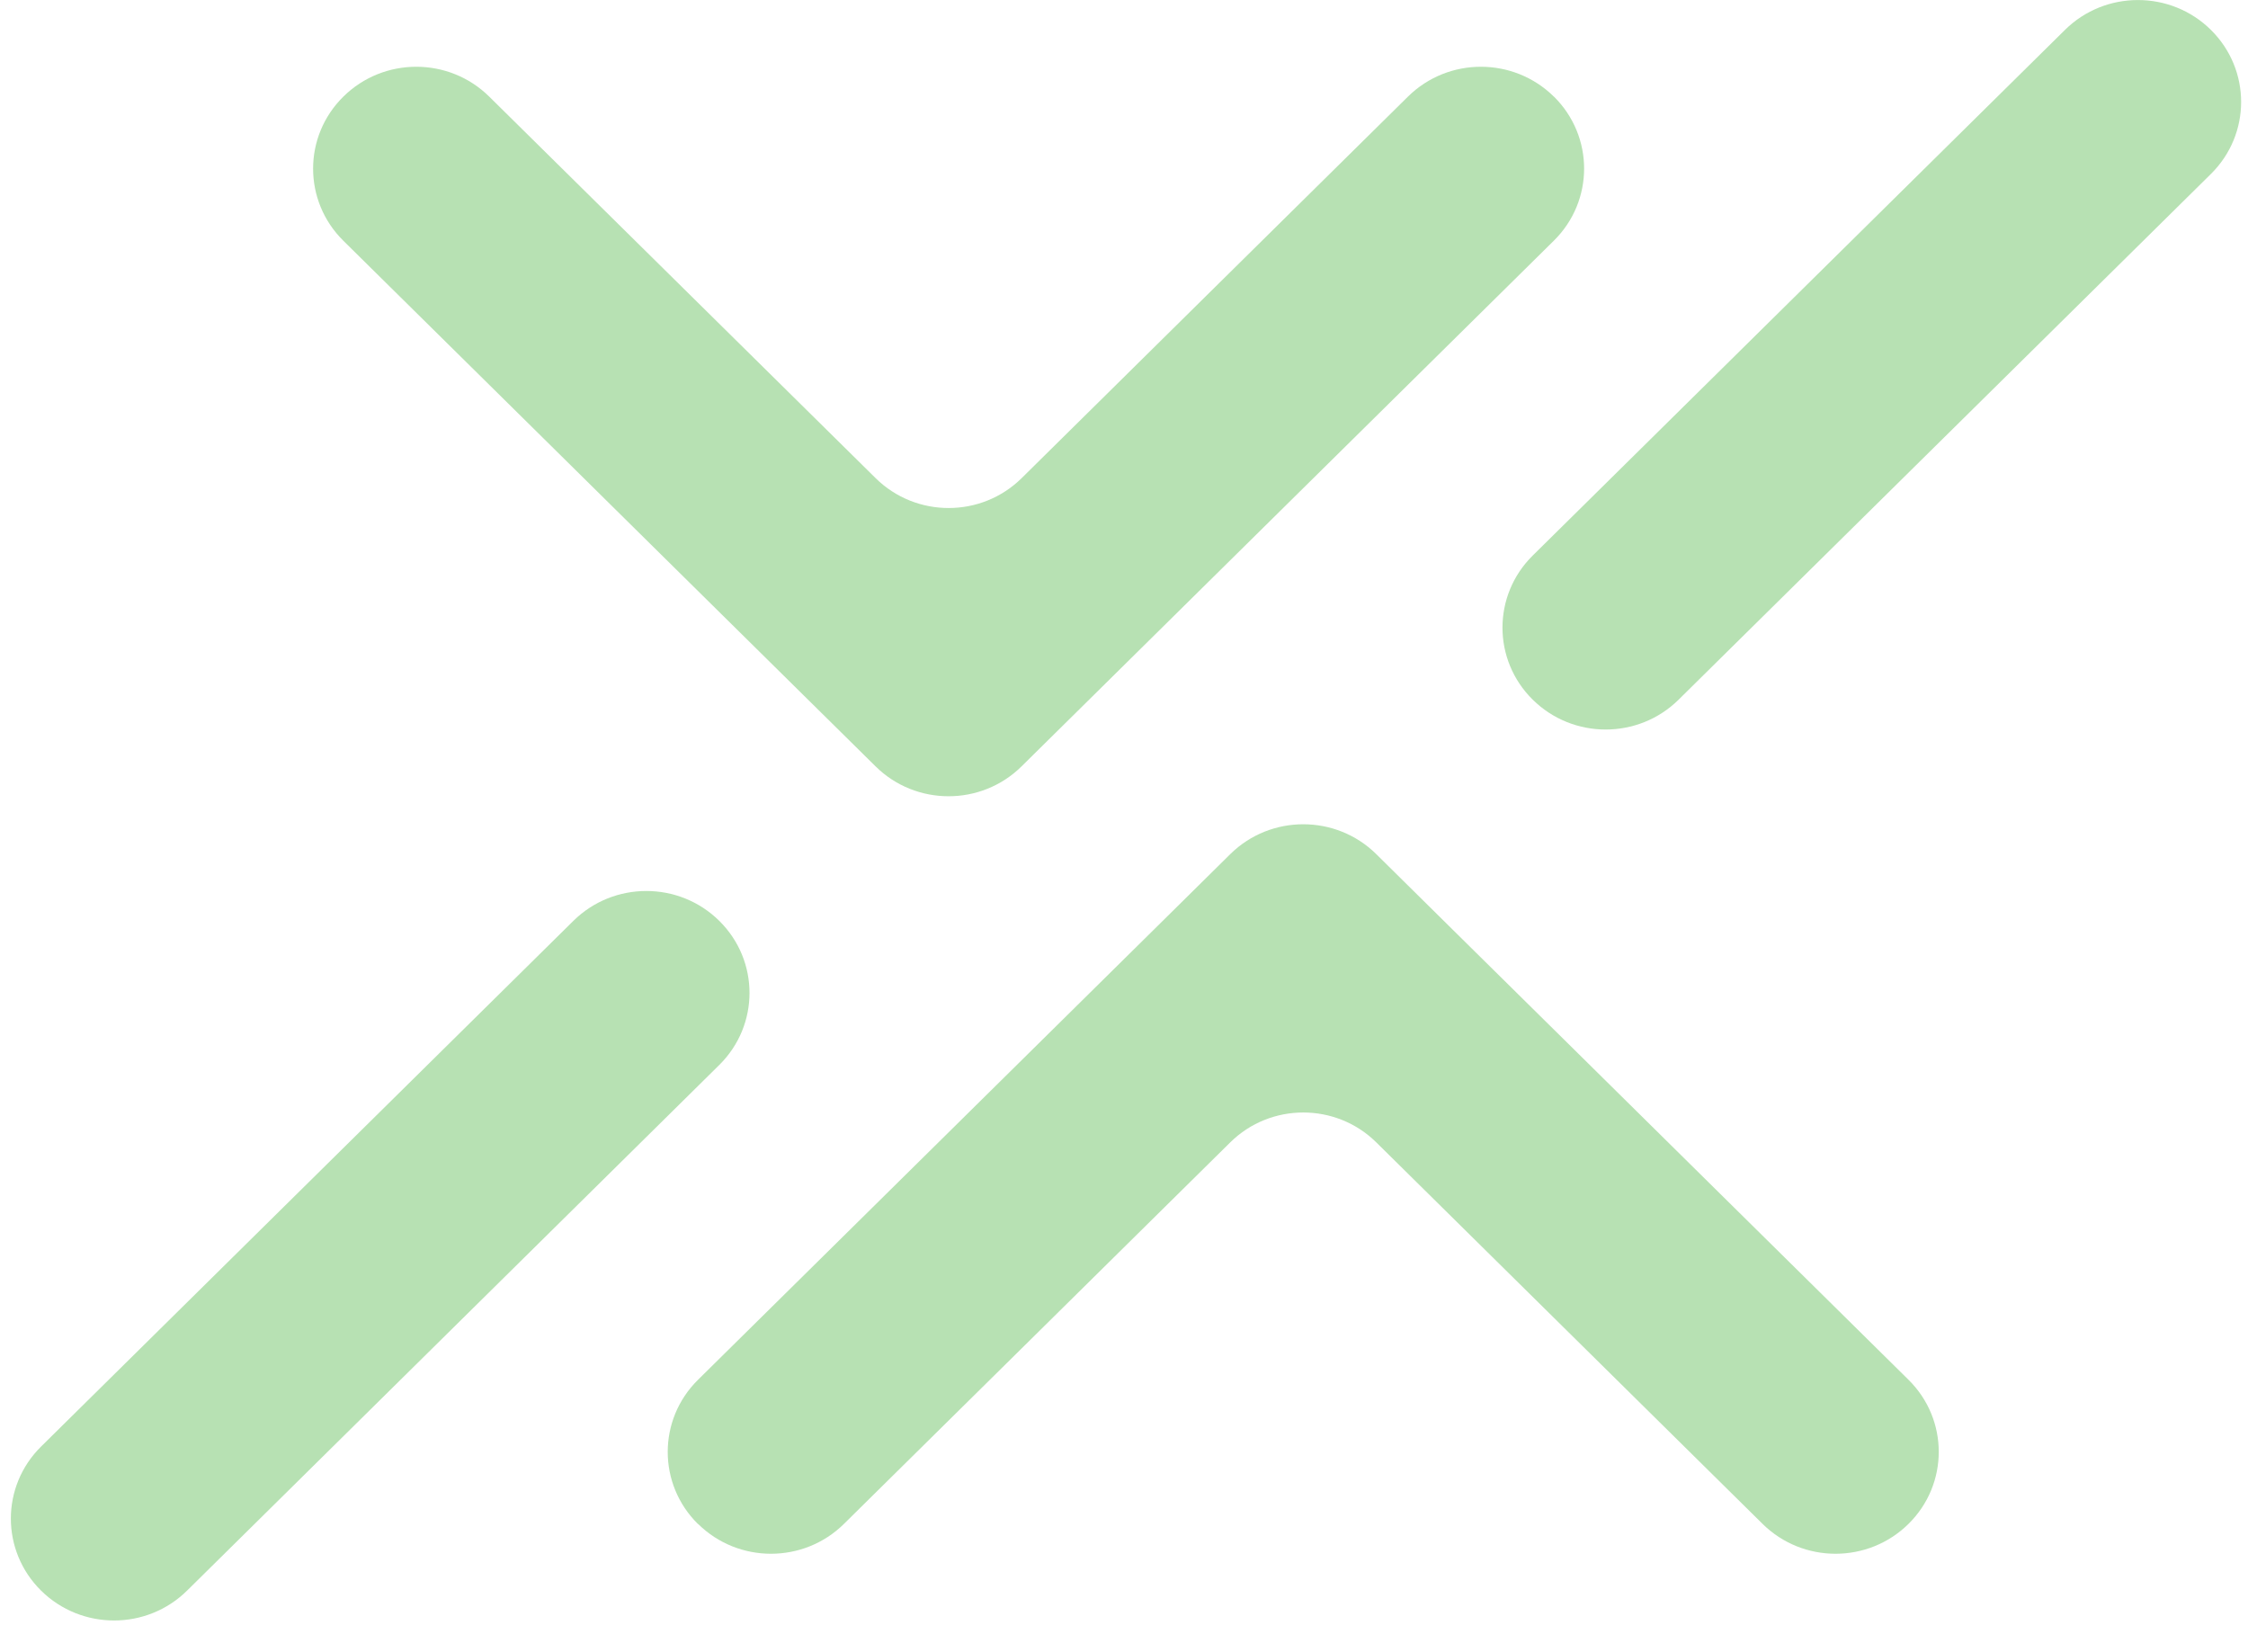 <svg width="49" height="36" viewBox="0 0 49 36" fill="none" xmlns="http://www.w3.org/2000/svg">
<g clip-path="url(#clip0_28_19080)">
<path d="M8.131 24.382L12.498 20.07C13.377 19.202 14.8 19.202 15.678 20.07C16.557 20.938 16.557 22.343 15.678 23.211L4.077 34.668C3.198 35.535 1.775 35.535 0.896 34.668C0.017 33.8 0.017 32.395 0.896 31.527L5.51 26.97" fill="#B7E1B3"/>
<path d="M33.87 2.106C32.991 1.238 31.568 1.238 30.689 2.106L26.322 6.418L23.702 9.006L22.268 10.422C21.389 11.289 19.966 11.289 19.087 10.422L10.664 2.106C9.786 1.238 8.362 1.238 7.484 2.106C6.605 2.973 6.605 4.379 7.484 5.247L11.851 9.559L14.471 12.147L17.494 15.132L19.086 16.704C19.964 17.571 21.388 17.571 22.266 16.704L23.858 15.132L33.87 5.245C34.749 4.377 34.749 2.972 33.87 2.104V2.106Z" fill="#B7E1B3"/>
<path d="M40.956 10.937L36.589 15.249C35.711 16.117 34.287 16.117 33.409 15.249C32.53 14.382 32.53 12.976 33.409 12.108L45.011 0.651C45.889 -0.216 47.313 -0.216 48.191 0.651C49.07 1.519 49.07 2.925 48.191 3.792L43.577 8.349" fill="#B7E1B3"/>
<path d="M15.215 33.213C16.094 34.081 17.517 34.081 18.396 33.213L22.763 28.901L25.383 26.313L26.817 24.897C27.696 24.03 29.119 24.03 29.998 24.897L38.419 33.213C39.298 34.081 40.721 34.081 41.6 33.213C42.479 32.346 42.479 30.94 41.6 30.072L37.233 25.76L34.613 23.172L31.589 20.187L29.998 18.615C29.119 17.748 27.696 17.748 26.817 18.615L25.226 20.187L15.213 30.074C14.335 30.942 14.335 32.347 15.213 33.215L15.215 33.213Z" fill="#B7E1B3"/>
</g>
<defs>
<clipPath id="clip0_28_19080">
<rect width="49" height="36" fill="white"/>
</clipPath>
</defs>
</svg>
